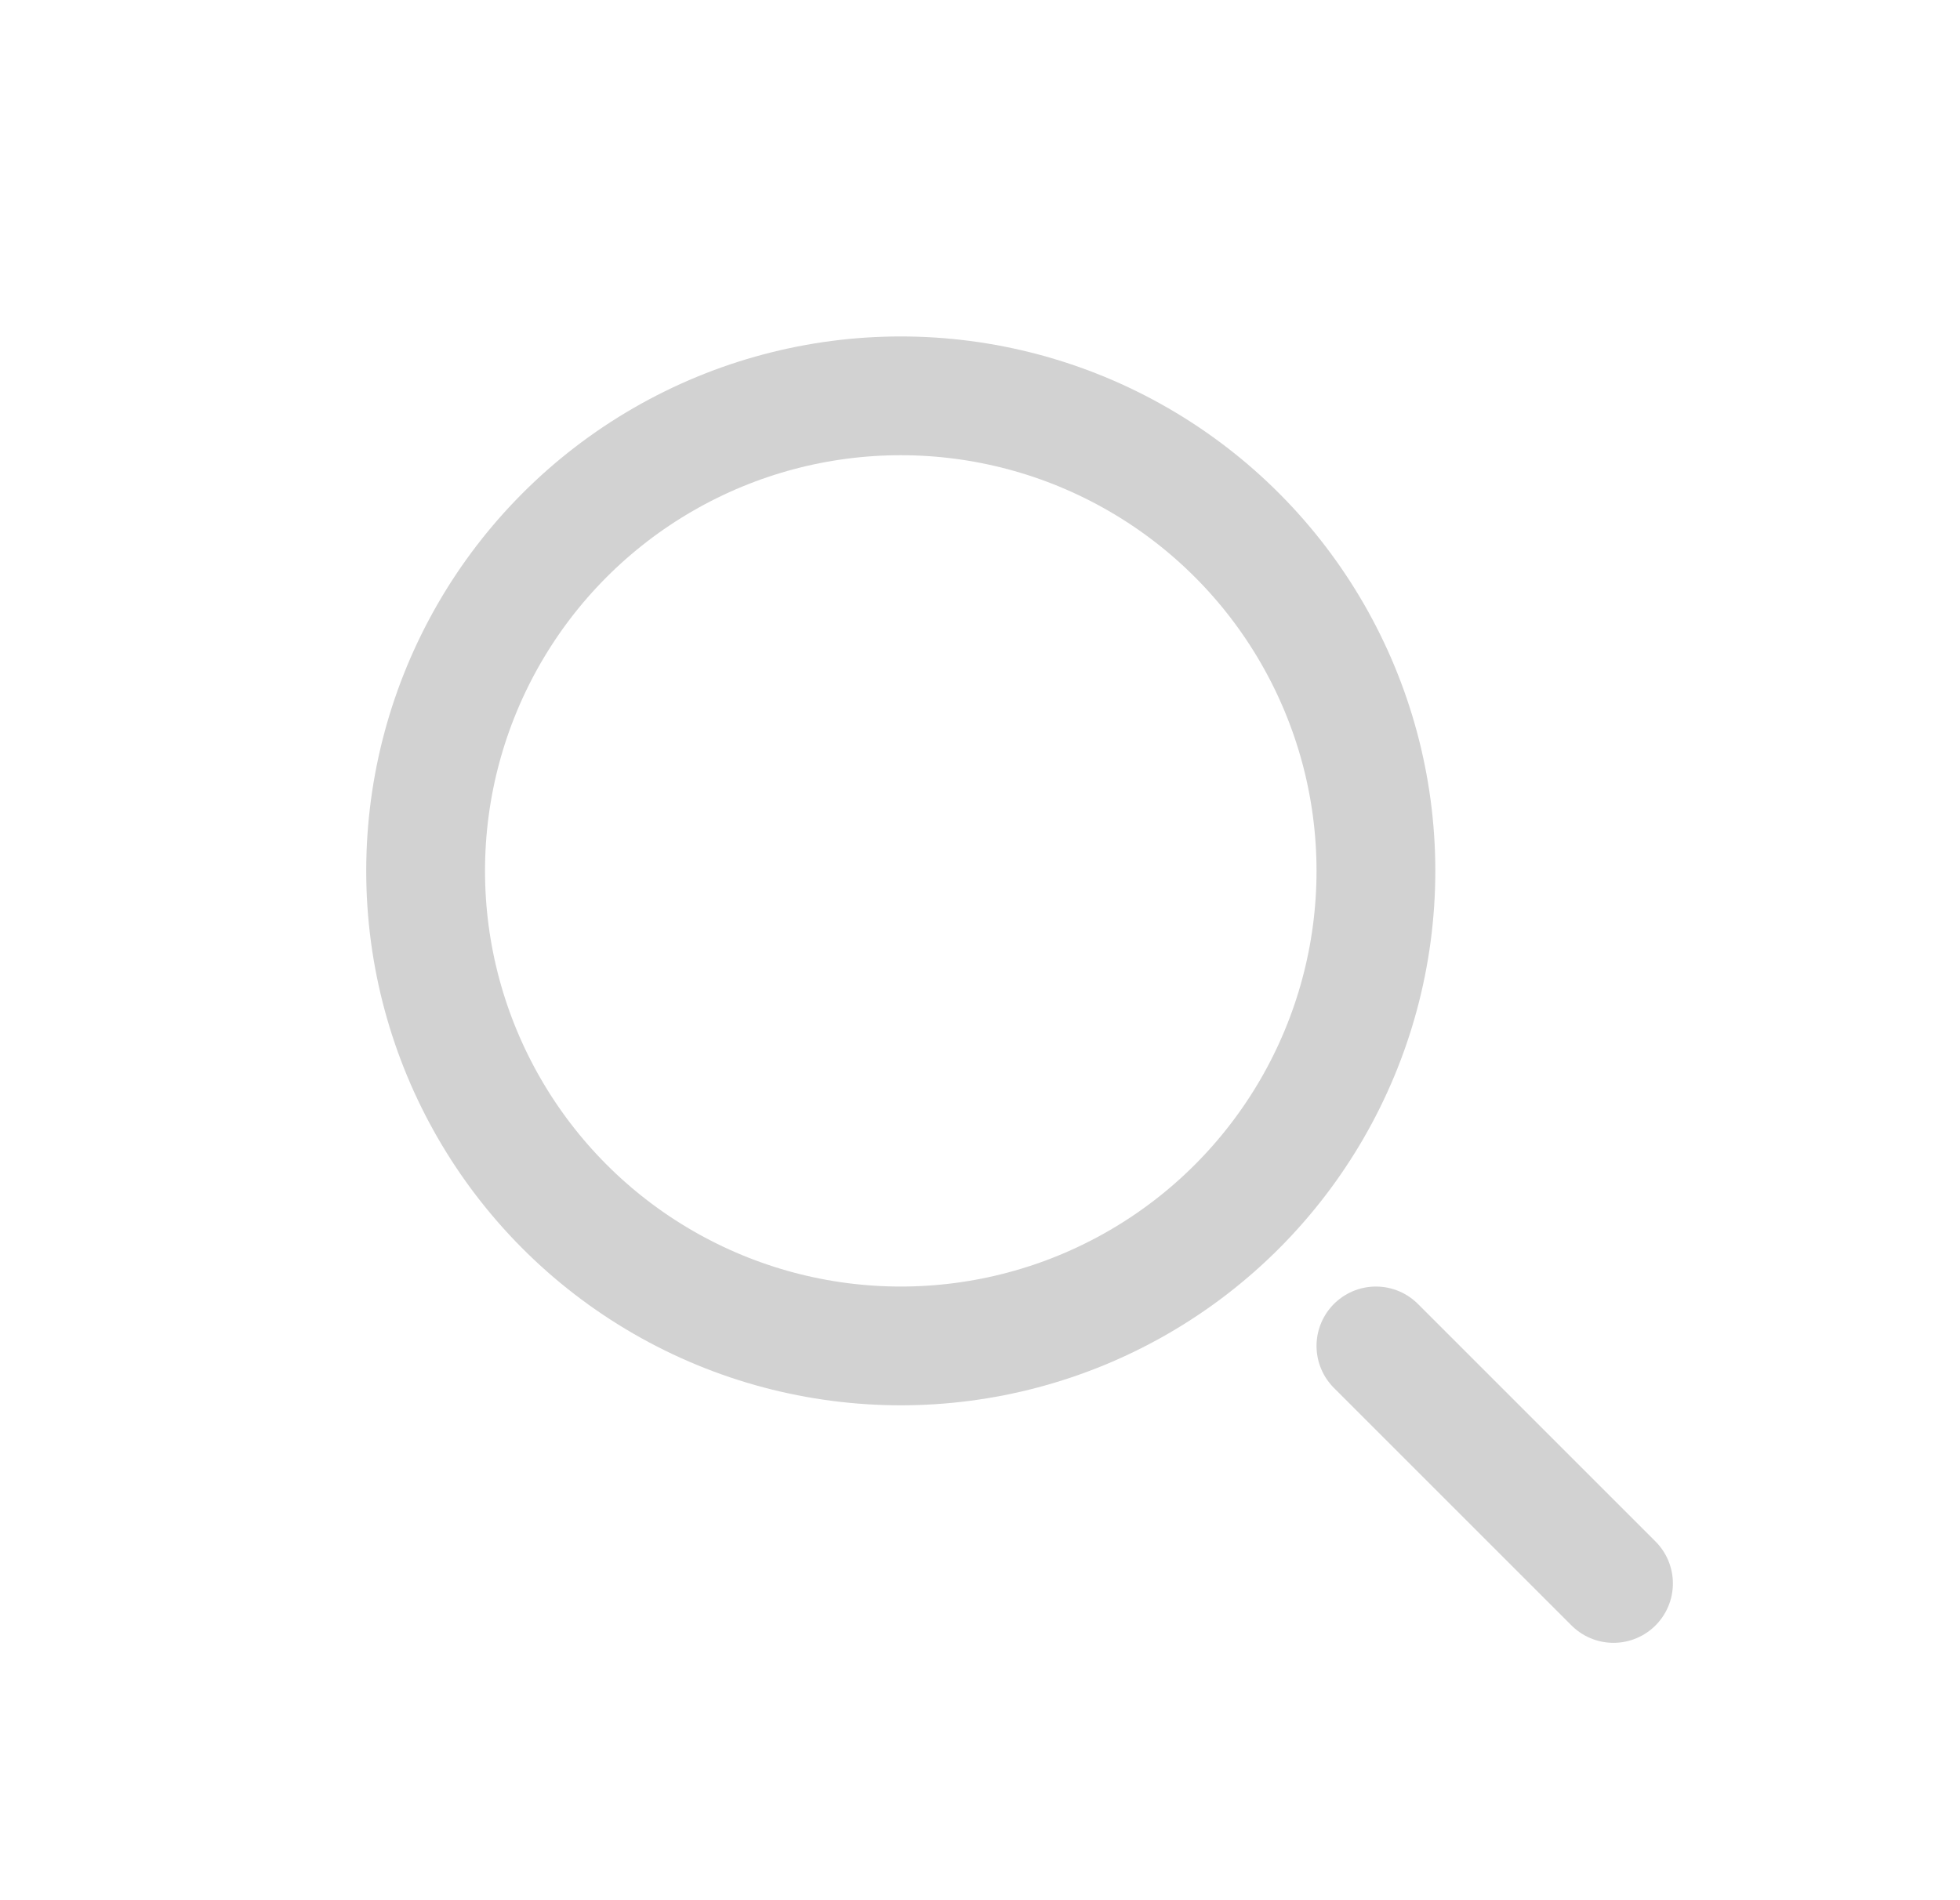 <svg width="33" height="32" viewBox="0 0 33 32" fill="none" xmlns="http://www.w3.org/2000/svg">
<circle cx="15.166" cy="14.666" r="8" stroke="#D2D2D2" stroke-width="2"/>
<path d="M27.166 26.666L23.166 22.666" stroke="#D2D2D2" stroke-width="2" stroke-linecap="round"/>
</svg>
